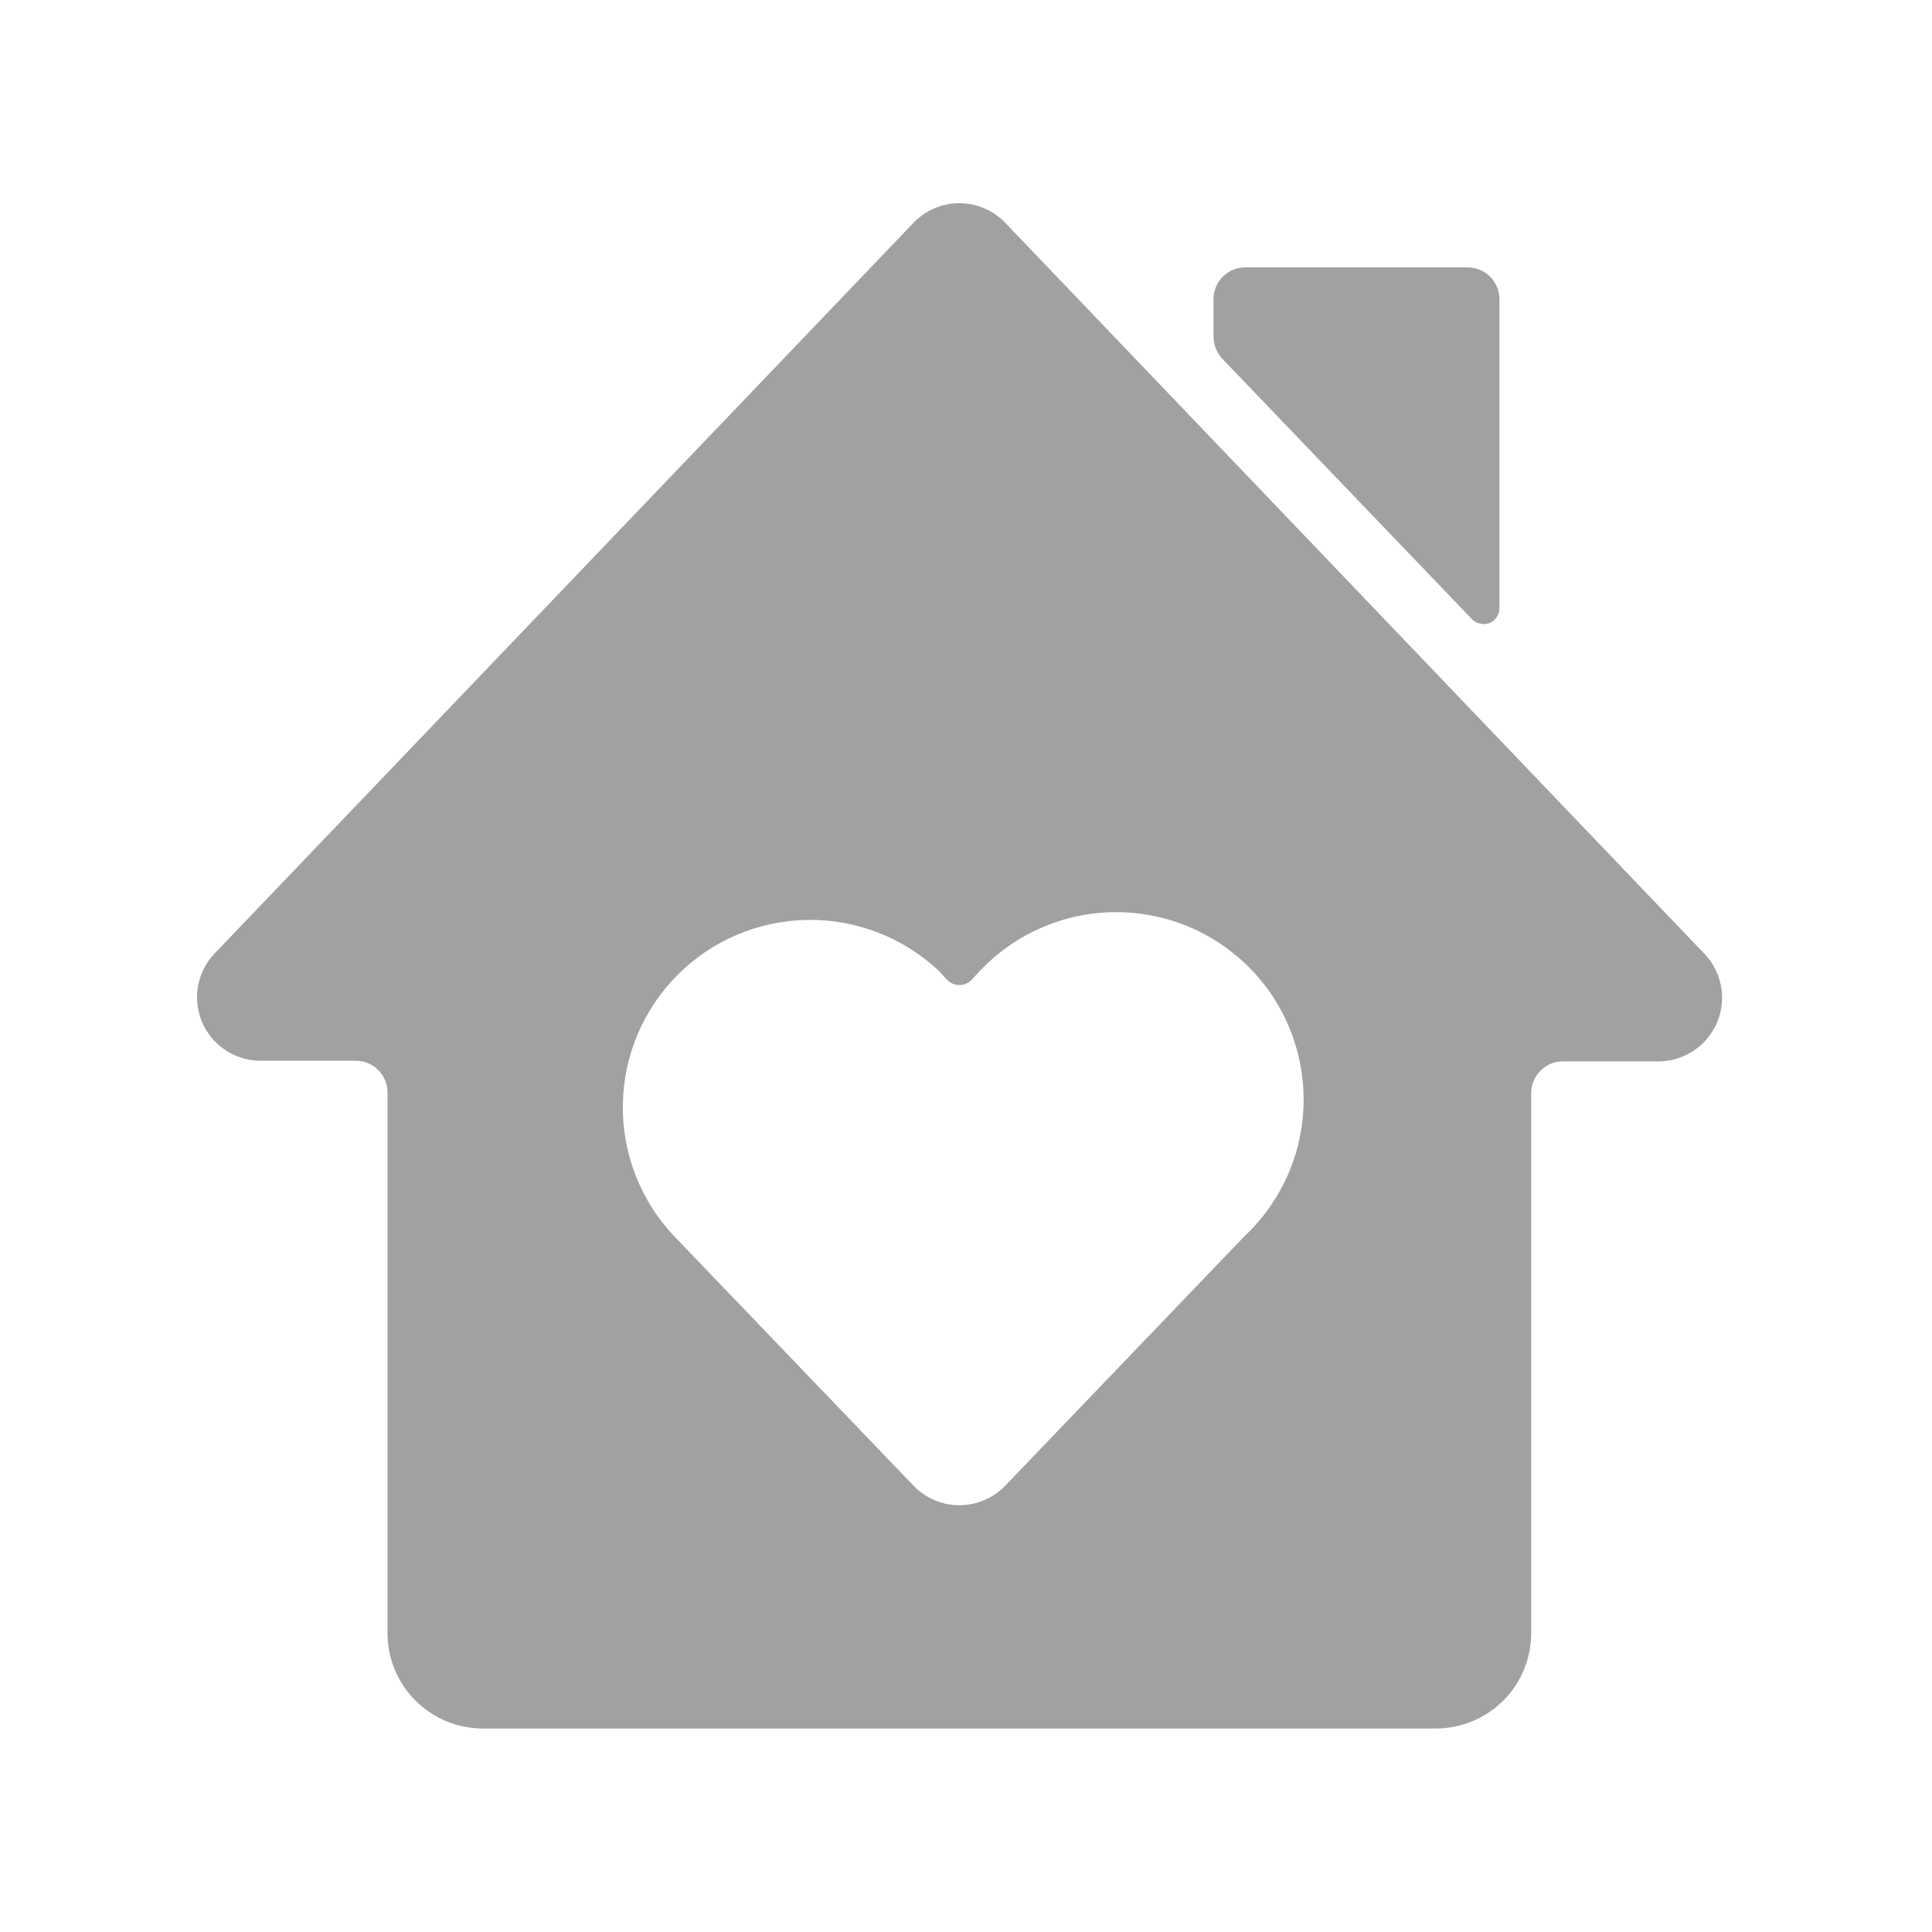 <svg width="28" height="28" viewBox="0 0 28 28" fill="none" xmlns="http://www.w3.org/2000/svg">
<g id="Icons/Basiq/Not for profit">
<g id="Group">
<path id="Vector" d="M21.335 8.976C21.367 9.007 21.408 9.028 21.451 9.038C21.495 9.048 21.541 9.046 21.583 9.032C21.628 9.014 21.666 8.984 21.692 8.944C21.718 8.905 21.732 8.858 21.731 8.811V4.326C21.728 4.206 21.679 4.091 21.593 4.007C21.506 3.922 21.391 3.875 21.27 3.875H18.047C17.925 3.875 17.808 3.924 17.722 4.01C17.635 4.096 17.587 4.213 17.587 4.335V4.879C17.588 4.998 17.634 5.113 17.716 5.201L21.335 8.976Z" fill="#A1A1A1"/>
<path id="Vector_2" d="M24.696 13.817L14.567 3.227C14.481 3.138 14.378 3.067 14.264 3.019C14.15 2.97 14.027 2.945 13.904 2.945C13.78 2.945 13.657 2.97 13.543 3.019C13.43 3.067 13.327 3.138 13.241 3.227L3.112 13.817C2.987 13.946 2.904 14.11 2.871 14.286C2.838 14.463 2.858 14.645 2.928 14.811C2.998 14.977 3.116 15.12 3.267 15.219C3.417 15.319 3.594 15.373 3.775 15.373H5.156C5.217 15.373 5.278 15.385 5.334 15.409C5.391 15.432 5.442 15.467 5.485 15.511C5.528 15.555 5.561 15.606 5.584 15.663C5.607 15.72 5.618 15.781 5.616 15.842V23.669C5.616 24.036 5.762 24.387 6.021 24.646C6.28 24.905 6.631 25.051 6.998 25.051H20.81C21.176 25.051 21.527 24.905 21.787 24.646C22.046 24.387 22.191 24.036 22.191 23.669V15.842C22.191 15.72 22.24 15.603 22.326 15.517C22.412 15.431 22.529 15.382 22.651 15.382H24.033C24.212 15.383 24.389 15.331 24.539 15.232C24.689 15.134 24.808 14.994 24.88 14.829C24.954 14.662 24.975 14.475 24.943 14.295C24.91 14.114 24.824 13.948 24.696 13.817ZM18.038 17.914L14.567 21.533C14.481 21.622 14.378 21.693 14.264 21.741C14.15 21.79 14.027 21.815 13.904 21.815C13.78 21.815 13.657 21.79 13.543 21.741C13.43 21.693 13.327 21.622 13.241 21.533L9.76 17.905C9.277 17.39 9.014 16.706 9.027 16C9.039 15.294 9.326 14.621 9.826 14.123C10.327 13.624 11.002 13.341 11.708 13.332C12.414 13.323 13.096 13.589 13.609 14.074L13.738 14.213C13.784 14.253 13.843 14.276 13.904 14.276C13.965 14.276 14.024 14.253 14.069 14.213L14.198 14.074C14.448 13.809 14.748 13.597 15.08 13.451C15.413 13.304 15.772 13.225 16.135 13.22C16.499 13.214 16.86 13.282 17.197 13.418C17.534 13.555 17.84 13.758 18.098 14.015C18.355 14.272 18.558 14.578 18.694 14.915C18.831 15.252 18.898 15.614 18.893 15.977C18.887 16.341 18.809 16.7 18.662 17.032C18.515 17.365 18.303 17.665 18.038 17.914Z" fill="#A1A1A1"/>
</g>
</g>
</svg>
